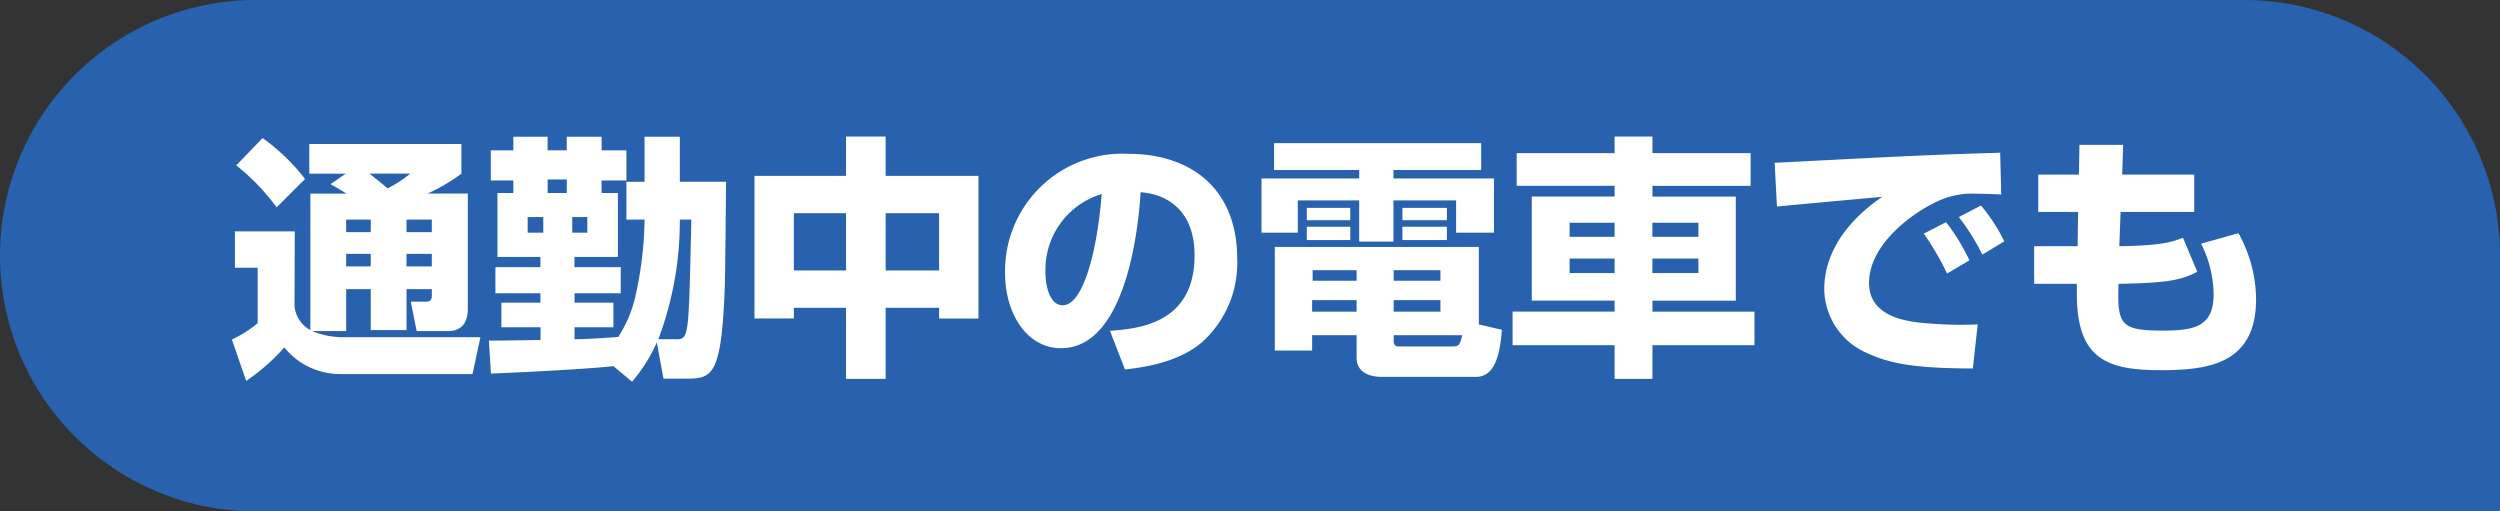 <svg xmlns="http://www.w3.org/2000/svg" width="176" height="36" viewBox="0 0 176 36">
  <rect x="0" y="0" width="176" height="36" fill="#333333" stroke="none"/>
  <g id="グループ_7785" data-name="グループ 7785" transform="translate(-1416 -3265)">
    <g id="グループ_7782" data-name="グループ 7782" transform="translate(1384)">
      <path id="長方形_2653" data-name="長方形 2653" d="M18,0H158a18,18,0,0,1,18,18V36a0,0,0,0,1,0,0H18A18,18,0,0,1,0,18v0A18,18,0,0,1,18,0Z" transform="translate(32 3265)" fill="#2862ae"/>
      <path id="パス_16131" data-name="パス 16131" d="M-63.63-1.692V-4.644H-61.9v2.88h2.52v-2.88H-57.6v.45c0,.306-.108.432-.4.432h-1.08l.414,2.07h2.2c1.134,0,1.4-.81,1.4-1.566v-8.118h-2.826a12.846,12.846,0,0,0,2.376-1.4v-2.088h-10.71v2.088h2.574l-1.08.738c.63.36.864.5,1.116.666H-66.15v9.612a2.162,2.162,0,0,1-1.116-1.692l.018-5.256H-71.46v2.556h1.6V-2.25A8.026,8.026,0,0,1-71.676-1.1l1.008,2.916A14.259,14.259,0,0,0-67.986-.54a5.06,5.06,0,0,0,3.8,1.872h9.45l.558-2.592h-9.63a5.71,5.71,0,0,1-2.214-.432ZM-61.9-9.54v.882H-63.63V-9.54Zm0,2.412v.882H-63.63v-.882Zm4.3-2.412v.882h-1.782V-9.54Zm0,2.412v.882h-1.782v-.882Zm-1.512-5.652a9.156,9.156,0,0,1-1.6,1.044c-.414-.36-1.152-.936-1.278-1.044Zm-12.258-.576A14.981,14.981,0,0,1-68.526-10.4l2-2a14.087,14.087,0,0,0-2.988-2.88ZM-43.506,1.872A11.026,11.026,0,0,0-41.76-.9l.468,2.556h1.548c1.89,0,2.538-.126,2.772-6.534.036-1.17.072-6.282.09-7.326H-40.14v-3.168h-2.484V-12.2H-43.9V-9.54h1.278a25.908,25.908,0,0,1-.684,5.562,8.85,8.85,0,0,1-1.17,2.7c-1.026.072-2.052.144-3.078.162v-.846h2.736V-3.69h-2.736v-.666H-44.3V-6.192h-3.258v-.72h3.06v-4.5h-1.152v-.882H-43.9v-2.124h-1.746v-.954H-48.1v.954h-1.35v-.954h-2.412v.954h-1.584v2.124h1.584v.882h-1.116v4.5h3.024v.72h-3.168v1.836h3.168v.666H-52.7v1.728h2.754v.9c-.576,0-3.132.054-3.636.036l.144,2.322C-52.6,1.278-46.584.99-44.82.774Zm-5.94-13.284v-.954h1.35v.954Zm-.306,1.692v1.1h-1.1v-1.1Zm3.1,0v1.1h-1.062v-1.1Zm5,8.6A23.662,23.662,0,0,0-40.14-9.54h.81c-.018.846-.108,4.986-.162,5.922-.108,2.43-.306,2.5-.9,2.5Zm6.768-1.458h2.772V-3.33h3.672v5h2.79v-5h3.762v.756h2.772V-12.618H-25.65V-15.39h-2.79v2.772h-6.444ZM-28.44-9.99v4.032h-3.672V-9.99Zm6.552,0v4.032H-25.65V-9.99Zm13.086,11C-7.848.9-5.112.612-3.348-.936A7.5,7.5,0,0,0-.9-6.768c0-5.13-3.474-7.4-7.614-7.4a8.262,8.262,0,0,0-8.73,8.388c0,2.826,1.512,5.292,3.942,5.292,4.824,0,5.508-9.414,5.6-10.98,2.052.162,3.8,1.44,3.8,4.446,0,4.842-4.014,5.166-5.958,5.31ZM-10.44-11.34c-.342,4.3-1.368,7.83-2.736,7.83-1.026,0-1.224-1.62-1.224-2.3A5.563,5.563,0,0,1-10.44-11.34ZM7.506.18c0,1.206,1.206,1.35,1.746,1.35H15.93c1.512,0,1.71-2.178,1.8-3.312L16.11-2.16V-7.614H1.746v7.29H4.374V-1.4H7.506Zm5.9-4.05v.81H10.116v-.81Zm-5.9,0v.81H4.374v-.81Zm0-2.106v.738H4.41v-.738Zm5.9,0v.738H10.116v-.738ZM10.116-1.4H14.94c-.162.72-.27.792-.684.792h-3.78c-.252,0-.36-.126-.36-.378ZM1.692-13.032H7.686v.594H.81v3.816H3.366V-10.89h4.32v2.9H10.1v-2.9h4.41v2.268h2.664v-3.816H10.1v-.594h6.174v-1.89H1.692ZM4-8.1h3.06v-.936H4Zm6.732,0H13.86v-.936H10.728ZM4-9.5h3.06v-.864H4Zm6.732,0H13.86v-.864H10.728ZM35.244-14.22H28.332v-1.17H25.668v1.17H18.774v2.3h6.894v.756H19.836v7.326h5.832v.774H18.486V-.7h7.182V1.674h2.664V-.7h7.182V-3.06H28.332v-.774H34.2V-11.16H28.332v-.756h6.912Zm-9.576,4.9v.99H22.5v-.99Zm0,2.52v1.026H22.5V-6.8Zm5.9-2.52v.99h-3.24v-.99Zm0,2.52v1.026h-3.24V-6.8Zm19.08.126A14.229,14.229,0,0,0,49-9.36l-1.566.81a18.557,18.557,0,0,1,1.638,2.808ZM53.1-8.01a12.165,12.165,0,0,0-1.638-2.52L49.9-9.72a15.134,15.134,0,0,1,1.656,2.646Zm-.288-6.246a2.184,2.184,0,0,1-.324.018c-4.734.144-5.814.2-15.552.7l.162,3.078c1.044-.108,6.246-.576,7.416-.684-2.268,1.53-4.086,3.78-4.086,6.5A4.968,4.968,0,0,0,43.4-.162c1.584.738,3.33,1.1,7.488,1.1l.342-3.1a26.07,26.07,0,0,1-3.24-.054c-1.368-.09-4.41-.306-4.41-2.862,0-2.754,3.114-4.968,4.806-5.742a5.638,5.638,0,0,1,2.79-.54c.666,0,1.3.036,1.71.054Zm5.544,1.548H55.494v2.628H58.3l-.036,2.412h-3.06v2.646h3.006v.7c0,4.554,2.07,5.382,5.868,5.382,3.294,0,6.75-.378,6.75-5a9.683,9.683,0,0,0-1.242-4.644l-2.628.738a8.2,8.2,0,0,1,.882,3.564c0,2.322-1.422,2.556-3.618,2.556-2.97,0-3.168-.45-3.078-3.294,3.708-.054,4.518-.324,5.544-.846L65.682-8.262c-.7.27-1.458.558-4.482.594l.09-2.412h5.184v-2.628H61.4L61.47-14.8H58.392Z" transform="translate(120 3290)" fill="#fff"/>
    </g>
  </g>
</svg>
